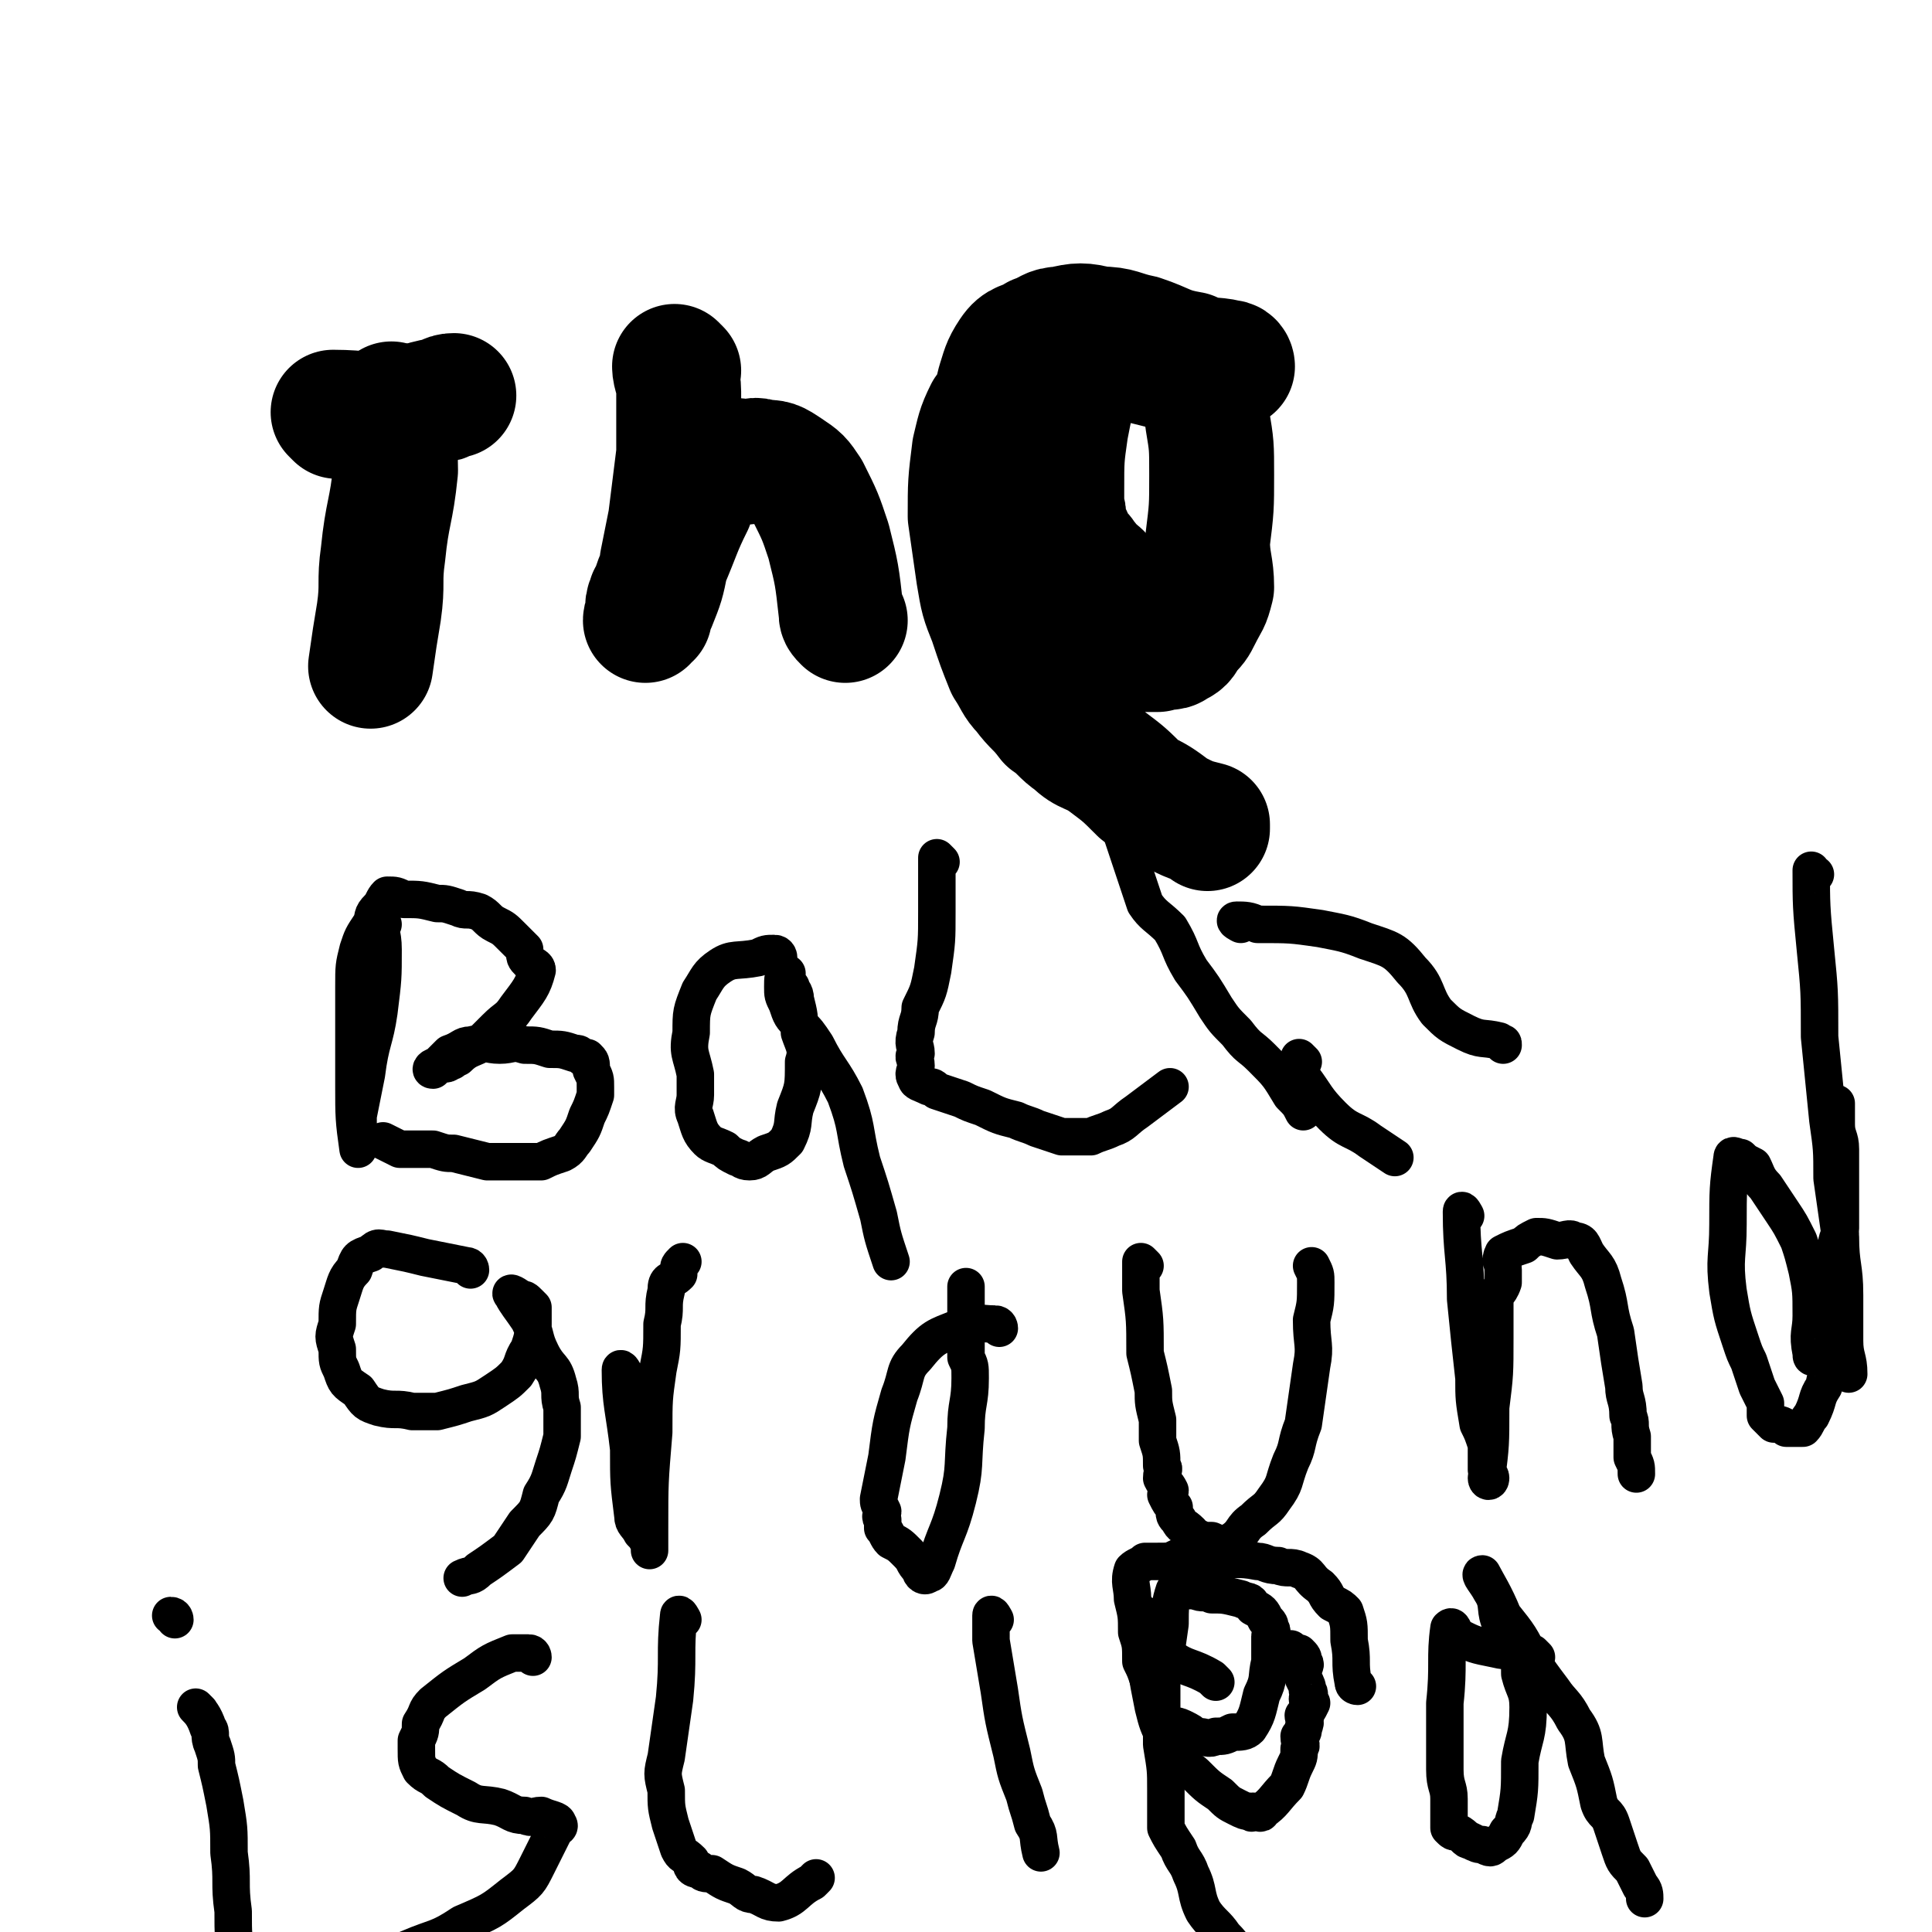 <svg viewBox='0 0 464 464' version='1.1' xmlns='http://www.w3.org/2000/svg' xmlns:xlink='http://www.w3.org/1999/xlink'><g fill='none' stroke='#000000' stroke-width='30' stroke-linecap='round' stroke-linejoin='round'><path d='M95,98c0,0 -1,-1 -1,-1 0,7 1,8 1,16 -1,10 -2,10 -3,20 -1,7 0,7 -1,14 -1,6 -1,6 -2,13 '/><path d='M81,100c0,0 -1,-1 -1,-1 7,0 8,1 15,0 5,-1 5,-2 11,-3 1,0 1,-1 3,-1 '/><path d='M163,89c0,0 -1,-1 -1,-1 0,2 1,3 1,6 0,7 0,7 0,15 -1,8 -1,8 -2,16 -1,5 -1,5 -2,10 0,3 -1,3 -2,7 0,1 -1,1 -1,2 -1,2 0,2 0,4 -1,0 -1,1 -1,1 0,-1 1,-2 2,-4 2,-5 2,-5 3,-10 3,-7 3,-8 6,-14 1,-4 2,-4 4,-7 2,-2 2,-2 5,-3 2,-1 2,0 4,0 2,0 2,-1 4,0 3,0 3,0 6,2 3,2 3,2 5,5 3,6 3,6 5,12 2,8 2,8 3,17 0,1 0,1 1,2 '/><path d='M289,89c0,0 0,-1 -1,-1 -4,0 -4,0 -9,0 -4,-1 -4,-1 -8,-2 -1,0 -1,0 -3,0 -2,0 -2,0 -3,0 -1,0 -1,-1 -2,0 -2,2 -3,3 -4,6 -2,5 -2,6 -3,11 -1,7 -1,7 -1,15 0,2 0,2 0,4 1,2 0,2 0,3 0,1 0,1 0,2 1,1 1,1 2,2 0,1 -1,1 -1,2 1,0 2,0 2,1 2,1 2,2 3,3 1,2 2,2 3,3 2,3 1,3 3,6 0,1 1,1 1,3 1,0 0,1 1,1 2,0 2,0 4,0 1,1 1,1 3,1 1,0 1,-1 2,0 1,0 1,0 2,1 1,0 1,0 2,0 1,0 1,0 2,0 '/><path d='M296,88c0,0 0,-1 -1,-1 -4,-1 -5,0 -9,-2 -6,-1 -6,-2 -12,-4 -5,-1 -5,-2 -10,-2 -4,-1 -5,-1 -9,0 -3,0 -3,1 -6,2 -3,2 -4,1 -6,4 -2,3 -2,4 -3,7 -1,4 -1,4 -1,7 0,4 -1,4 -1,8 1,4 1,4 2,8 0,4 0,4 1,8 1,3 1,3 3,5 1,2 2,2 4,4 2,2 1,2 3,4 2,3 2,3 4,6 2,2 2,2 4,4 3,2 2,2 5,5 1,1 1,1 2,2 2,2 2,2 4,3 2,0 2,0 4,0 2,0 2,0 4,0 2,-1 3,0 4,-1 2,-1 2,-1 3,-3 2,-2 2,-2 3,-4 2,-4 2,-3 3,-7 0,-5 -1,-6 -1,-11 1,-8 1,-8 1,-16 0,-7 0,-7 -1,-13 0,-4 0,-4 -1,-7 -1,-2 -1,-2 -3,-4 -2,-3 -2,-3 -4,-5 -2,-1 -2,0 -4,0 -3,0 -3,0 -6,0 -4,1 -4,1 -7,1 -5,1 -5,1 -9,2 -4,1 -4,1 -7,2 -4,2 -4,2 -6,4 -3,2 -4,2 -6,5 -2,4 -2,5 -3,9 -1,8 -1,8 -1,16 1,7 1,7 2,14 1,6 1,6 3,11 2,6 2,6 4,11 2,3 2,4 4,6 3,4 3,3 6,7 3,2 3,3 6,5 3,3 4,2 8,5 4,3 4,3 8,7 4,2 4,2 8,5 4,2 4,2 8,3 0,1 0,1 0,1 '/></g>
<g fill='none' stroke='#000000' stroke-width='9' stroke-linecap='round' stroke-linejoin='round'><path d='M92,222c0,0 -1,-1 -1,-1 0,2 1,3 1,7 0,7 0,7 -1,15 -1,7 -2,7 -3,15 -1,5 -1,5 -2,10 0,2 0,2 0,5 0,1 0,1 0,2 0,0 0,1 0,1 -1,-7 -1,-8 -1,-15 0,-6 0,-6 0,-12 0,-6 0,-6 0,-12 0,-5 0,-5 1,-9 1,-3 1,-3 3,-6 1,-2 0,-2 2,-4 1,-1 1,-2 2,-3 2,0 2,0 4,1 4,0 4,0 8,1 2,0 2,0 5,1 2,1 2,0 5,1 2,1 2,2 4,3 2,1 2,1 4,3 1,1 1,1 3,3 0,2 0,2 1,3 1,1 2,1 2,2 -1,4 -2,5 -5,9 -2,3 -2,2 -5,5 -2,2 -2,2 -4,4 -2,1 -3,1 -5,3 -1,0 -1,1 -2,1 -1,1 -1,0 -3,1 -1,0 -2,1 -1,1 1,-1 2,-2 4,-4 3,-1 3,-2 5,-2 4,-1 4,0 7,0 3,0 3,-1 6,0 3,0 3,0 6,1 3,0 3,0 6,1 1,0 1,0 2,1 0,0 0,0 1,0 1,1 1,1 1,3 1,2 1,2 1,4 0,1 0,1 0,2 -1,3 -1,3 -2,5 -1,3 -1,3 -3,6 -1,1 -1,2 -3,3 -3,1 -3,1 -5,2 -3,0 -3,0 -6,0 -4,0 -4,0 -7,0 -4,-1 -4,-1 -8,-2 -2,0 -2,0 -5,-1 -4,0 -4,0 -8,0 -2,-1 -2,-1 -4,-2 '/><path d='M187,230c0,0 0,-1 -1,-1 -2,0 -2,0 -4,1 -5,1 -6,0 -9,2 -3,2 -3,3 -5,6 -2,5 -2,5 -2,10 -1,5 0,5 1,10 0,2 0,2 0,5 0,2 -1,3 0,5 1,3 1,4 3,6 1,1 2,1 4,2 1,1 1,1 3,2 1,0 1,1 3,1 2,0 2,-1 4,-2 3,-1 3,-1 5,-3 2,-4 1,-4 2,-8 2,-5 2,-5 2,-11 1,-3 0,-4 -1,-7 0,-4 0,-4 -1,-8 0,-2 -1,-2 -1,-3 -1,-1 -1,-1 -1,-1 0,-1 0,-3 0,-2 -1,0 -1,1 -1,3 0,2 0,2 1,4 1,3 1,3 3,5 2,2 2,2 4,5 3,6 4,6 7,12 3,8 2,8 4,16 2,6 2,6 4,13 1,5 1,5 3,11 0,0 0,0 0,0 '/><path d='M226,207c0,0 -1,-1 -1,-1 0,5 0,7 0,13 0,7 0,7 -1,14 -1,5 -1,5 -3,9 0,3 -1,3 -1,6 -1,3 0,3 0,5 -1,1 0,1 0,3 0,1 -1,2 0,3 0,1 1,1 3,2 1,0 1,0 2,1 3,1 3,1 6,2 2,1 2,1 5,2 4,2 4,2 8,3 2,1 3,1 5,2 3,1 3,1 6,2 3,0 4,0 7,0 2,-1 3,-1 5,-2 3,-1 3,-2 6,-4 4,-3 4,-3 8,-6 '/><path d='M269,194c0,0 -1,-1 -1,-1 0,2 1,3 1,6 3,9 3,9 6,18 2,3 3,3 6,6 3,5 2,5 5,10 3,4 3,4 6,9 2,3 2,3 5,6 3,4 3,3 6,6 4,4 4,4 7,9 2,2 2,2 3,4 '/><path d='M298,222c0,0 -2,-1 -1,-1 2,0 3,0 5,1 8,0 8,0 15,1 5,1 6,1 11,3 6,2 7,2 11,7 4,4 3,6 6,10 3,3 3,3 7,5 4,2 4,1 8,2 1,1 1,0 1,1 '/><path d='M313,255c0,0 -1,-1 -1,-1 0,1 0,3 1,5 3,4 3,5 7,9 4,4 5,3 9,6 3,2 3,2 6,4 '/><path d='M113,305c0,0 0,-1 -1,-1 -5,-1 -5,-1 -10,-2 -4,-1 -4,-1 -9,-2 -2,0 -2,-1 -4,1 -3,1 -3,1 -4,4 -2,2 -2,3 -3,6 -1,3 -1,3 -1,7 -1,3 -1,3 0,6 0,3 0,3 1,5 1,3 1,3 4,5 2,3 2,3 5,4 4,1 4,0 8,1 3,0 3,0 6,0 4,-1 4,-1 7,-2 4,-1 4,-1 7,-3 3,-2 3,-2 5,-4 2,-3 1,-3 3,-6 1,-3 1,-3 1,-6 0,-2 0,-2 0,-3 0,-1 0,-1 0,-1 -1,-1 -1,-1 -1,-1 -1,-1 -1,-1 -2,-1 -1,-1 -3,-2 -2,-1 1,2 2,3 4,6 2,4 1,4 3,8 2,4 3,3 4,7 1,3 0,3 1,6 0,4 0,4 0,7 -1,4 -1,4 -2,7 -1,3 -1,4 -3,7 -1,4 -1,4 -4,7 -2,3 -2,3 -4,6 -4,3 -4,3 -7,5 -2,2 -2,1 -4,2 '/><path d='M150,330c0,0 -1,-2 -1,-1 0,8 1,10 2,19 0,8 0,8 1,16 0,2 1,2 2,4 1,1 1,1 2,3 0,1 0,2 0,1 0,-1 0,-2 0,-5 0,-11 0,-11 1,-23 0,-8 0,-8 1,-15 1,-5 1,-5 1,-11 1,-4 0,-4 1,-8 0,-3 1,-2 3,-4 0,-1 0,-1 0,-1 0,-1 0,-1 1,-2 '/><path d='M240,319c0,0 0,-1 -1,-1 -4,0 -5,-1 -9,1 -5,2 -6,2 -10,7 -3,3 -2,4 -4,9 -2,7 -2,7 -3,15 -1,5 -1,5 -2,10 0,1 0,1 1,3 0,1 -1,1 0,2 0,1 0,1 0,2 1,1 1,2 2,3 2,1 2,1 4,3 2,2 1,2 3,4 0,1 1,2 2,1 1,0 1,-1 2,-3 2,-7 3,-7 5,-15 2,-8 1,-8 2,-17 0,-6 1,-6 1,-12 0,-3 0,-3 -1,-5 0,-2 0,-2 0,-4 0,-2 0,-2 0,-4 0,-2 0,-2 0,-4 0,-3 0,-3 0,-5 0,0 0,0 0,0 '/><path d='M275,304c0,0 -1,-1 -1,-1 0,2 0,3 0,7 1,7 1,7 1,15 1,4 1,4 2,9 0,3 0,3 1,7 0,3 0,3 0,5 1,3 1,3 1,6 1,1 0,1 0,3 1,2 1,1 2,3 0,1 -1,1 -1,1 1,2 1,2 2,3 0,2 0,2 1,3 1,2 1,1 3,3 1,1 0,1 1,1 2,1 2,1 4,1 2,1 3,1 5,0 3,-2 2,-3 5,-5 3,-3 3,-2 5,-5 3,-4 2,-4 4,-9 2,-4 1,-4 3,-9 1,-7 1,-7 2,-14 1,-5 0,-5 0,-11 1,-4 1,-4 1,-9 0,-2 0,-2 -1,-4 0,0 0,0 0,0 '/><path d='M352,292c0,0 -1,-2 -1,-1 0,10 1,11 1,21 1,10 1,10 2,19 0,5 0,5 1,11 1,2 1,2 2,5 0,3 0,3 0,6 0,1 1,1 1,2 0,1 -1,1 -1,0 1,-8 1,-8 1,-17 1,-8 1,-8 1,-17 0,-4 0,-4 0,-8 0,-3 1,-2 2,-5 0,-1 0,-1 0,-3 0,-2 -1,-2 0,-4 2,-1 2,-1 5,-2 1,-1 1,-1 3,-2 2,0 2,0 5,1 2,0 3,-1 4,0 2,0 2,1 3,3 2,3 3,3 4,7 2,6 1,6 3,12 1,7 1,7 2,13 0,3 1,3 1,7 1,2 0,2 1,5 0,2 0,3 0,5 1,2 1,2 1,4 '/><path d='M436,326c-1,0 -1,0 -1,-1 -1,-5 0,-5 0,-9 0,-6 0,-6 -1,-11 -1,-4 -1,-4 -2,-7 -2,-4 -2,-4 -4,-7 -2,-3 -2,-3 -4,-6 -2,-2 -2,-3 -3,-5 -2,-1 -2,-1 -3,-2 -1,0 -2,-1 -2,0 -1,7 -1,8 -1,16 0,8 -1,8 0,16 1,6 1,6 3,12 1,3 1,3 2,5 1,3 1,3 2,6 1,2 1,2 2,4 0,1 0,2 0,3 1,1 1,1 2,2 1,0 2,0 3,1 2,0 2,0 4,0 1,-1 1,-2 2,-3 2,-4 1,-4 3,-7 1,-5 2,-5 3,-9 1,-6 0,-6 0,-13 0,-5 0,-5 0,-11 0,-3 1,-3 1,-5 0,-4 0,-4 0,-7 0,-4 0,-4 0,-8 0,-2 0,-2 0,-4 0,-3 -1,-3 -1,-6 0,-2 0,-2 0,-5 '/><path d='M436,210c-1,0 -1,-1 -1,-1 0,8 0,9 1,19 1,10 1,10 1,21 1,10 1,10 2,20 1,7 1,7 1,14 1,7 1,7 2,14 0,7 1,7 1,14 0,6 0,6 0,11 0,4 1,4 1,8 '/><path d='M48,411c0,0 -1,-1 -1,-1 1,1 2,2 3,5 1,1 0,2 1,4 1,3 1,3 1,5 1,4 1,4 2,9 1,6 1,6 1,12 1,7 0,7 1,14 0,6 0,6 1,11 1,4 1,4 1,8 '/><path d='M42,389c0,0 0,-1 -1,-1 '/><path d='M128,398c0,0 0,-1 -1,-1 -2,0 -2,0 -4,0 -5,2 -5,2 -9,5 -5,3 -5,3 -10,7 -2,2 -1,2 -3,5 0,2 0,2 -1,4 0,1 0,1 0,2 0,3 0,3 1,5 2,2 2,1 4,3 3,2 3,2 7,4 3,2 4,1 8,2 3,1 3,2 6,2 2,1 2,0 4,0 2,1 4,1 4,2 1,1 -1,1 -1,2 -2,4 -2,4 -4,8 -2,4 -2,4 -6,7 -5,4 -5,4 -12,7 -6,4 -6,3 -13,6 -4,2 -4,2 -7,4 -2,2 -2,2 -3,3 -1,0 -1,0 -1,0 '/><path d='M164,389c0,0 -1,-2 -1,-1 -1,9 0,10 -1,20 -1,7 -1,7 -2,14 -1,4 -1,4 0,8 0,4 0,4 1,8 1,3 1,3 2,6 1,2 1,1 3,3 0,1 0,2 2,2 1,1 1,1 3,1 3,2 3,2 6,3 2,1 2,2 4,2 3,1 3,2 6,2 4,-1 4,-3 8,-5 0,0 0,0 1,-1 '/><path d='M239,389c0,0 -1,-2 -1,-1 0,2 0,3 0,6 1,6 1,6 2,12 1,7 1,7 3,15 1,5 1,5 3,10 1,4 1,3 2,7 2,3 1,3 2,7 '/><path d='M292,404c0,0 -1,-1 -1,-1 -5,-3 -6,-2 -10,-5 -4,-2 -5,-2 -7,-6 -1,-1 1,-5 1,-4 0,3 0,6 0,11 1,6 1,6 2,11 1,4 1,4 3,8 1,3 2,3 4,5 1,2 2,2 3,3 3,3 3,3 6,5 2,2 2,2 4,3 2,1 2,1 3,1 1,1 1,0 1,0 1,0 2,1 2,0 3,-2 3,-3 6,-6 1,-2 1,-3 2,-5 1,-2 1,-2 1,-4 1,-1 0,-1 0,-3 1,-1 1,-1 1,-2 1,-2 0,-2 0,-3 1,-1 1,-1 2,-3 0,0 -1,0 -1,-1 0,-1 1,-1 0,-2 0,-1 0,-1 -1,-3 0,-1 0,-1 0,-2 0,-1 1,-1 0,-2 0,-1 0,-1 -1,-2 0,0 -1,0 -2,-1 '/><path d='M326,405c0,0 -1,0 -1,-1 -1,-5 0,-5 -1,-10 0,-4 0,-4 -1,-7 -1,-1 -1,-1 -3,-2 -2,-2 -1,-2 -3,-4 -3,-2 -2,-3 -5,-4 -2,-1 -3,0 -5,-1 -3,0 -3,-1 -5,-1 -5,-1 -5,0 -10,-1 -5,0 -5,0 -9,0 -2,1 -2,1 -5,1 -1,0 -2,0 -3,0 -1,1 -2,1 -3,2 -1,3 0,4 0,7 1,4 1,4 1,8 1,3 1,3 1,7 1,2 1,2 2,5 1,3 1,3 2,6 1,1 0,2 2,3 2,2 2,1 4,2 2,1 2,1 3,2 3,0 3,1 5,0 2,0 2,0 4,-1 2,0 3,0 4,-1 2,-3 2,-4 3,-8 2,-4 1,-4 2,-8 0,-3 0,-3 0,-6 0,-1 1,-1 0,-2 0,-1 0,-1 -1,-2 -1,-2 -1,-2 -3,-3 -1,-2 -1,-1 -3,-2 -4,-1 -4,-1 -7,-1 -2,-1 -2,0 -4,-1 -1,0 -1,0 -3,0 -1,0 -1,0 -2,0 -1,3 -1,4 -1,8 -1,7 -1,7 -2,14 0,8 0,8 0,15 1,6 1,6 1,11 0,5 0,5 0,9 1,2 1,2 3,5 1,3 2,3 3,6 2,4 1,5 3,9 2,3 3,3 5,6 3,3 2,3 5,6 2,2 2,2 5,4 1,1 1,1 1,1 '/><path d='M369,398c0,0 -1,-1 -1,-1 -5,-1 -5,0 -9,-1 -5,-1 -5,-1 -9,-3 -1,-1 -1,-3 -2,-2 -1,7 0,9 -1,18 0,8 0,8 0,16 0,4 1,4 1,7 0,2 0,2 0,5 0,1 0,1 0,2 1,1 1,1 2,1 2,1 2,2 3,2 2,1 2,1 3,1 2,1 2,1 3,0 2,-1 2,-1 3,-3 2,-2 1,-2 2,-4 1,-6 1,-6 1,-13 1,-6 2,-6 2,-13 0,-4 -1,-4 -2,-8 0,-3 0,-3 -1,-6 -1,-4 -2,-4 -4,-7 -1,-3 0,-4 -2,-7 -1,-2 -3,-4 -2,-4 1,2 3,5 5,10 4,5 4,5 7,11 2,3 2,3 5,7 2,3 3,3 5,7 3,4 2,5 3,10 2,5 2,5 3,10 1,3 2,2 3,5 1,3 1,3 2,6 1,3 1,3 3,5 1,2 1,2 2,4 1,1 1,2 1,3 '/></g>
</svg>